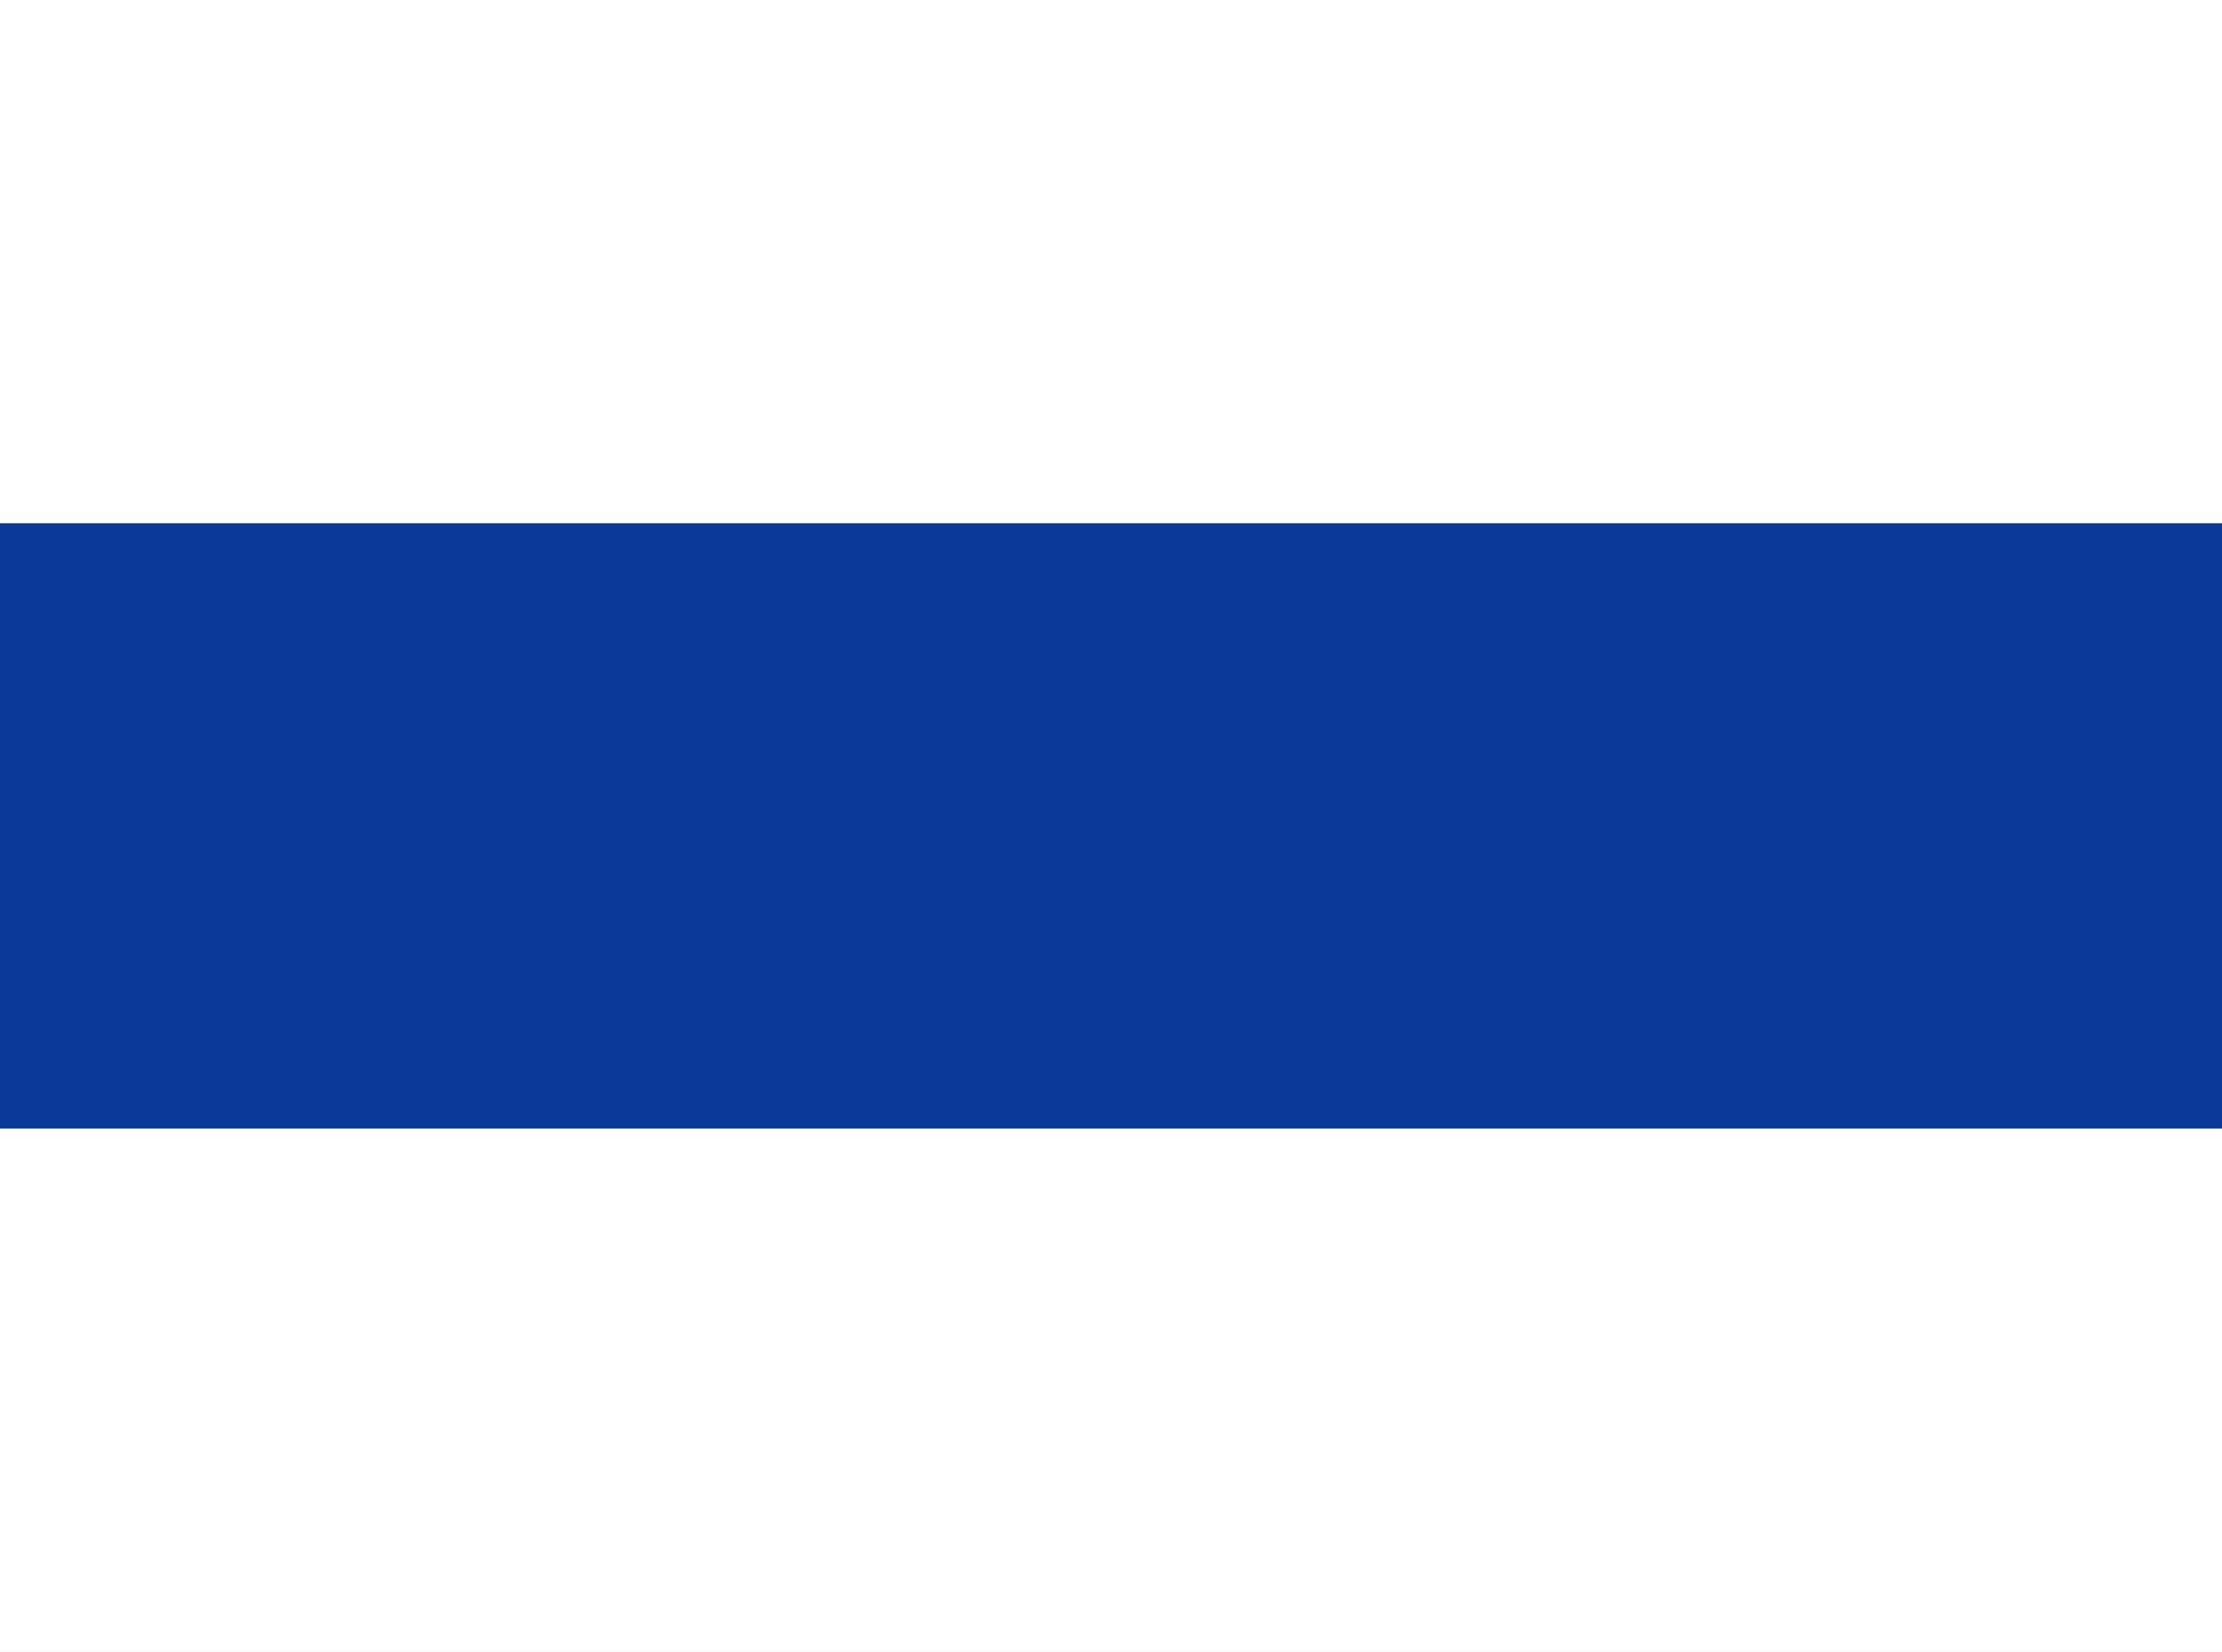 <?xml version="1.0" encoding="UTF-8"?>
<svg id="Layer_1" xmlns="http://www.w3.org/2000/svg" version="1.1" viewBox="0 0 977.3 726.7">
  <rect x="0" y="0" width="977.3" height="726.7" fill="#808080" stroke="none"/>
  <!-- Generator: Adobe Illustrator 29.5.1, SVG Export Plug-In . SVG Version: 2.1.0 Build 141)  -->
  <path d="M0,0h977.3v230.2H0V0Z" fill="#fff"/>
  <path d="M0,230.2h977.3v266.2H0V230.2Z" fill="#0a3a99"/>
  <path d="M0,496.5h977.3v230.2H0v-230.2Z" fill="#fff"/>
</svg>